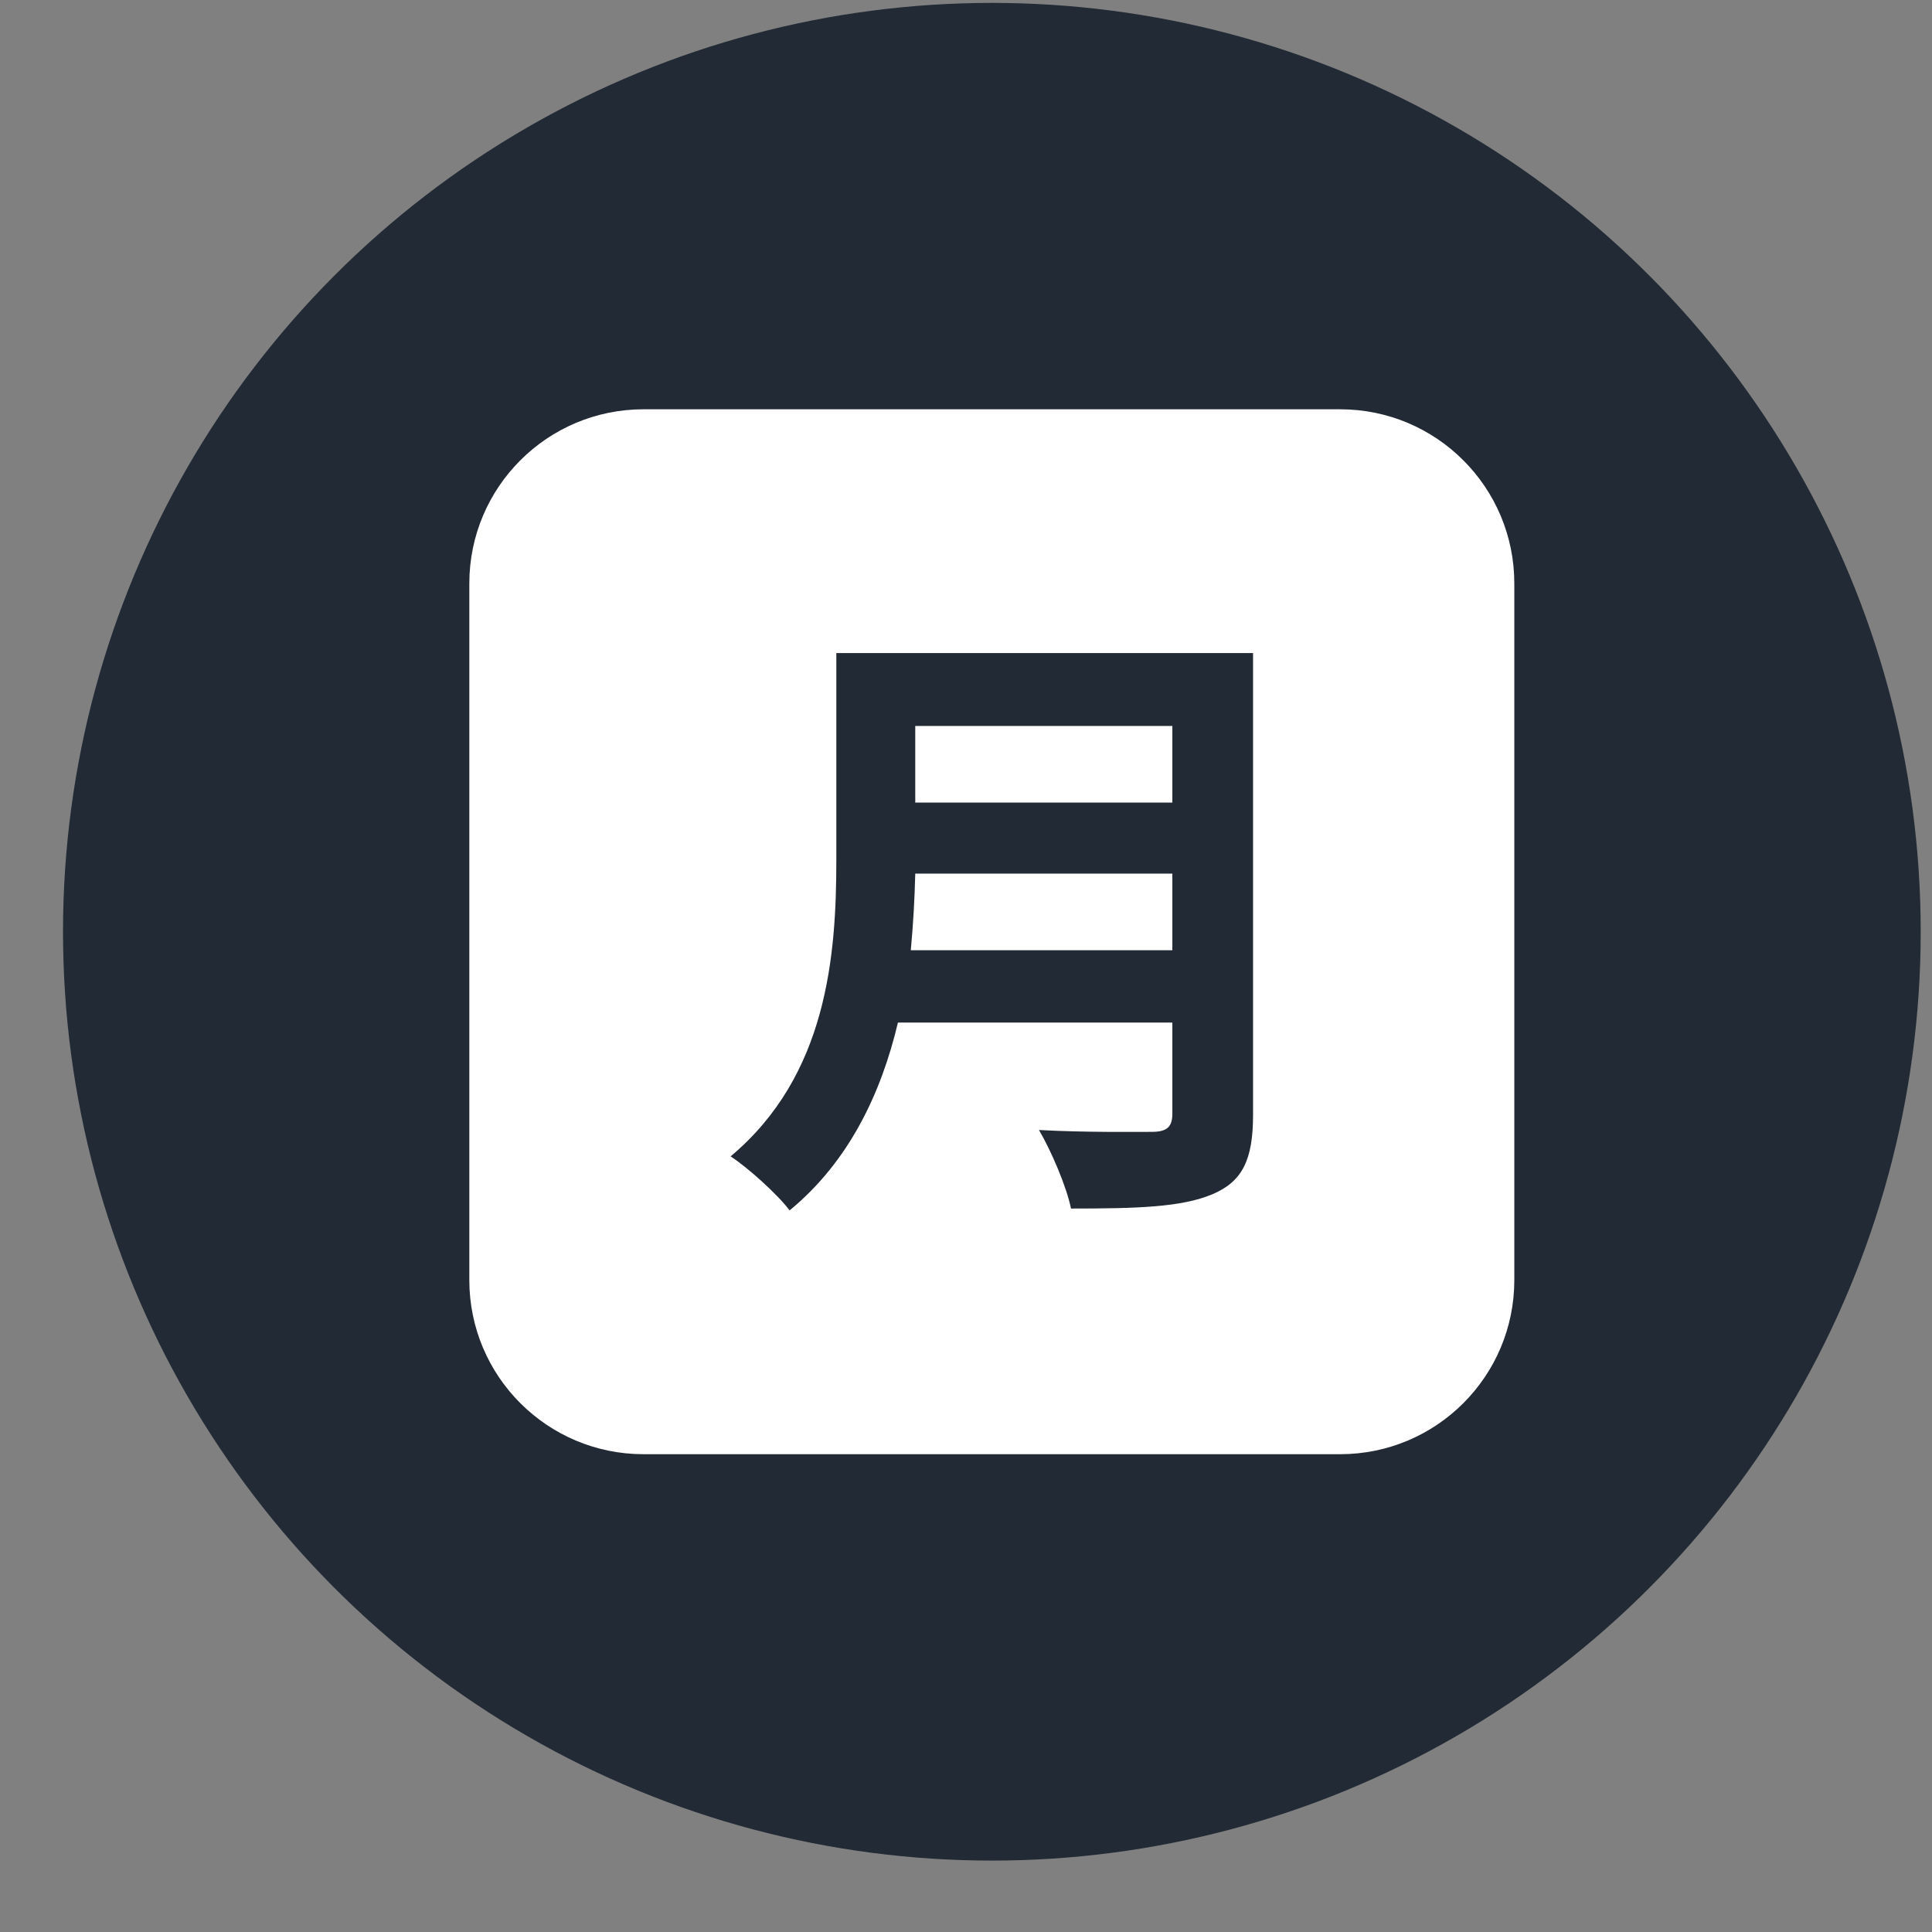 <svg width="26" height="26" viewBox="0 0 26 26" fill="none" xmlns="http://www.w3.org/2000/svg">
<rect x="0" y="0" width="26" height="26" fill="#808080" stroke="none"/>
<circle cx="13.348" cy="12.539" r="12.5" fill="#222A35"/>
<g clip-path="url(#clip0_504_2315)">
<path d="M15.777 11.757H12.317C12.309 12.101 12.289 12.445 12.257 12.788H15.777L15.777 11.757ZM12.317 9.77H15.777V10.801H12.317V9.77Z" fill="white"/>
<path d="M18.035 5.508H8.66C7.366 5.508 6.316 6.557 6.316 7.852V17.227C6.316 18.521 7.366 19.57 8.66 19.57H18.035C19.33 19.57 20.379 18.521 20.379 17.227V7.852C20.379 6.557 19.33 5.508 18.035 5.508ZM16.863 15.004C16.863 15.613 16.717 15.9 16.32 16.07C15.906 16.247 15.302 16.264 14.413 16.264C14.353 15.968 14.146 15.486 13.982 15.207C14.586 15.241 15.31 15.232 15.5 15.232C15.707 15.232 15.777 15.164 15.777 14.987V13.761H12.084C11.86 14.707 11.428 15.63 10.626 16.289C10.47 16.078 10.056 15.706 9.832 15.562C11.135 14.471 11.255 12.856 11.255 11.571V8.789H16.863V15.004Z" fill="white"/>
</g>
<defs>
<clipPath id="clip0_504_2315">
<rect width="15" height="15" fill="white" transform="translate(5.848 5.039)"/>
</clipPath>
</defs>
</svg>
